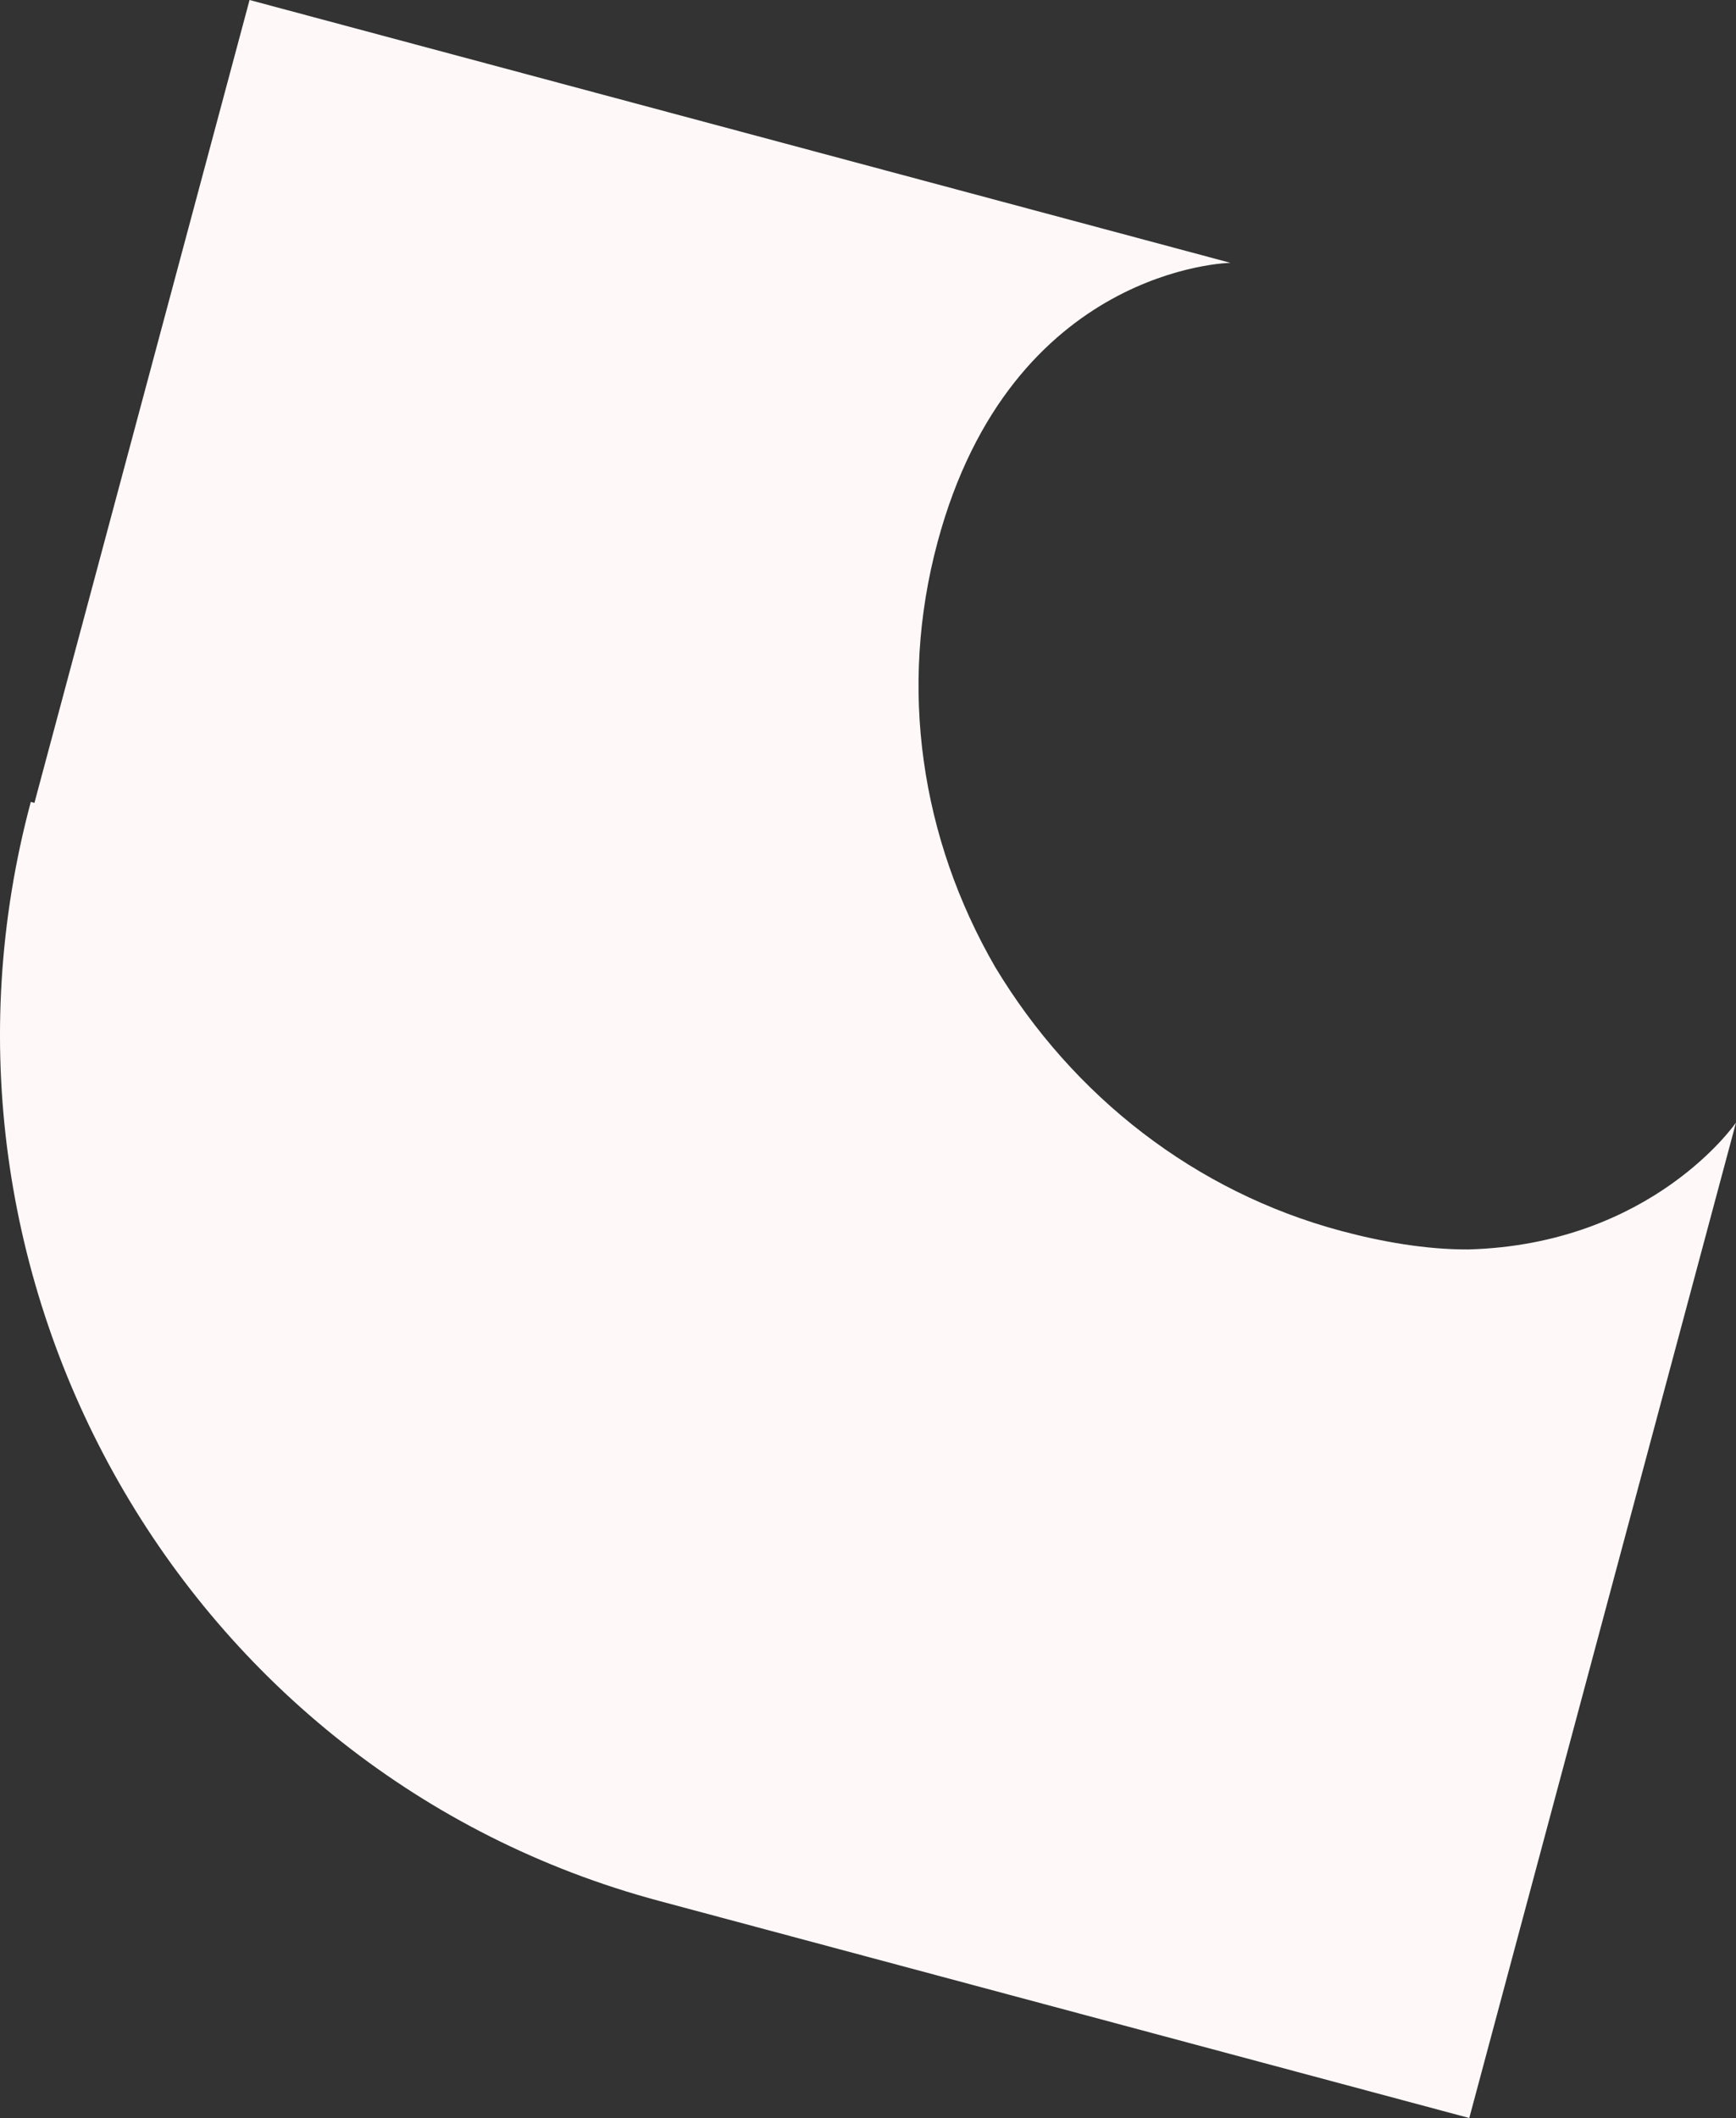 <?xml version="1.0" encoding="UTF-8"?> <svg xmlns="http://www.w3.org/2000/svg" width="1526" height="1862" viewBox="0 0 1526 1862" fill="none"><rect x="0" y="0" width="1526" height="1862" fill="#333333" stroke="none"/> <path d="M27.07 704.894C-85.024 1123.23 161.067 1558.83 579.407 1670.92L1291.54 1861.74L1526 986.736C1526 986.736 1452.83 1093.77 1290.75 1098.26C1253.06 1098.43 1213.88 1091.35 1178.75 1081.94C1051.02 1047.71 943.357 964.103 874.706 849.872C809.249 736.497 789.814 604.649 824.041 476.912C889.073 234.21 1081.6 231.033 1081.6 231.033L219.368 -0L30.263 705.75L27.07 704.894Z" fill="#FFF8F8"></path> </svg> 